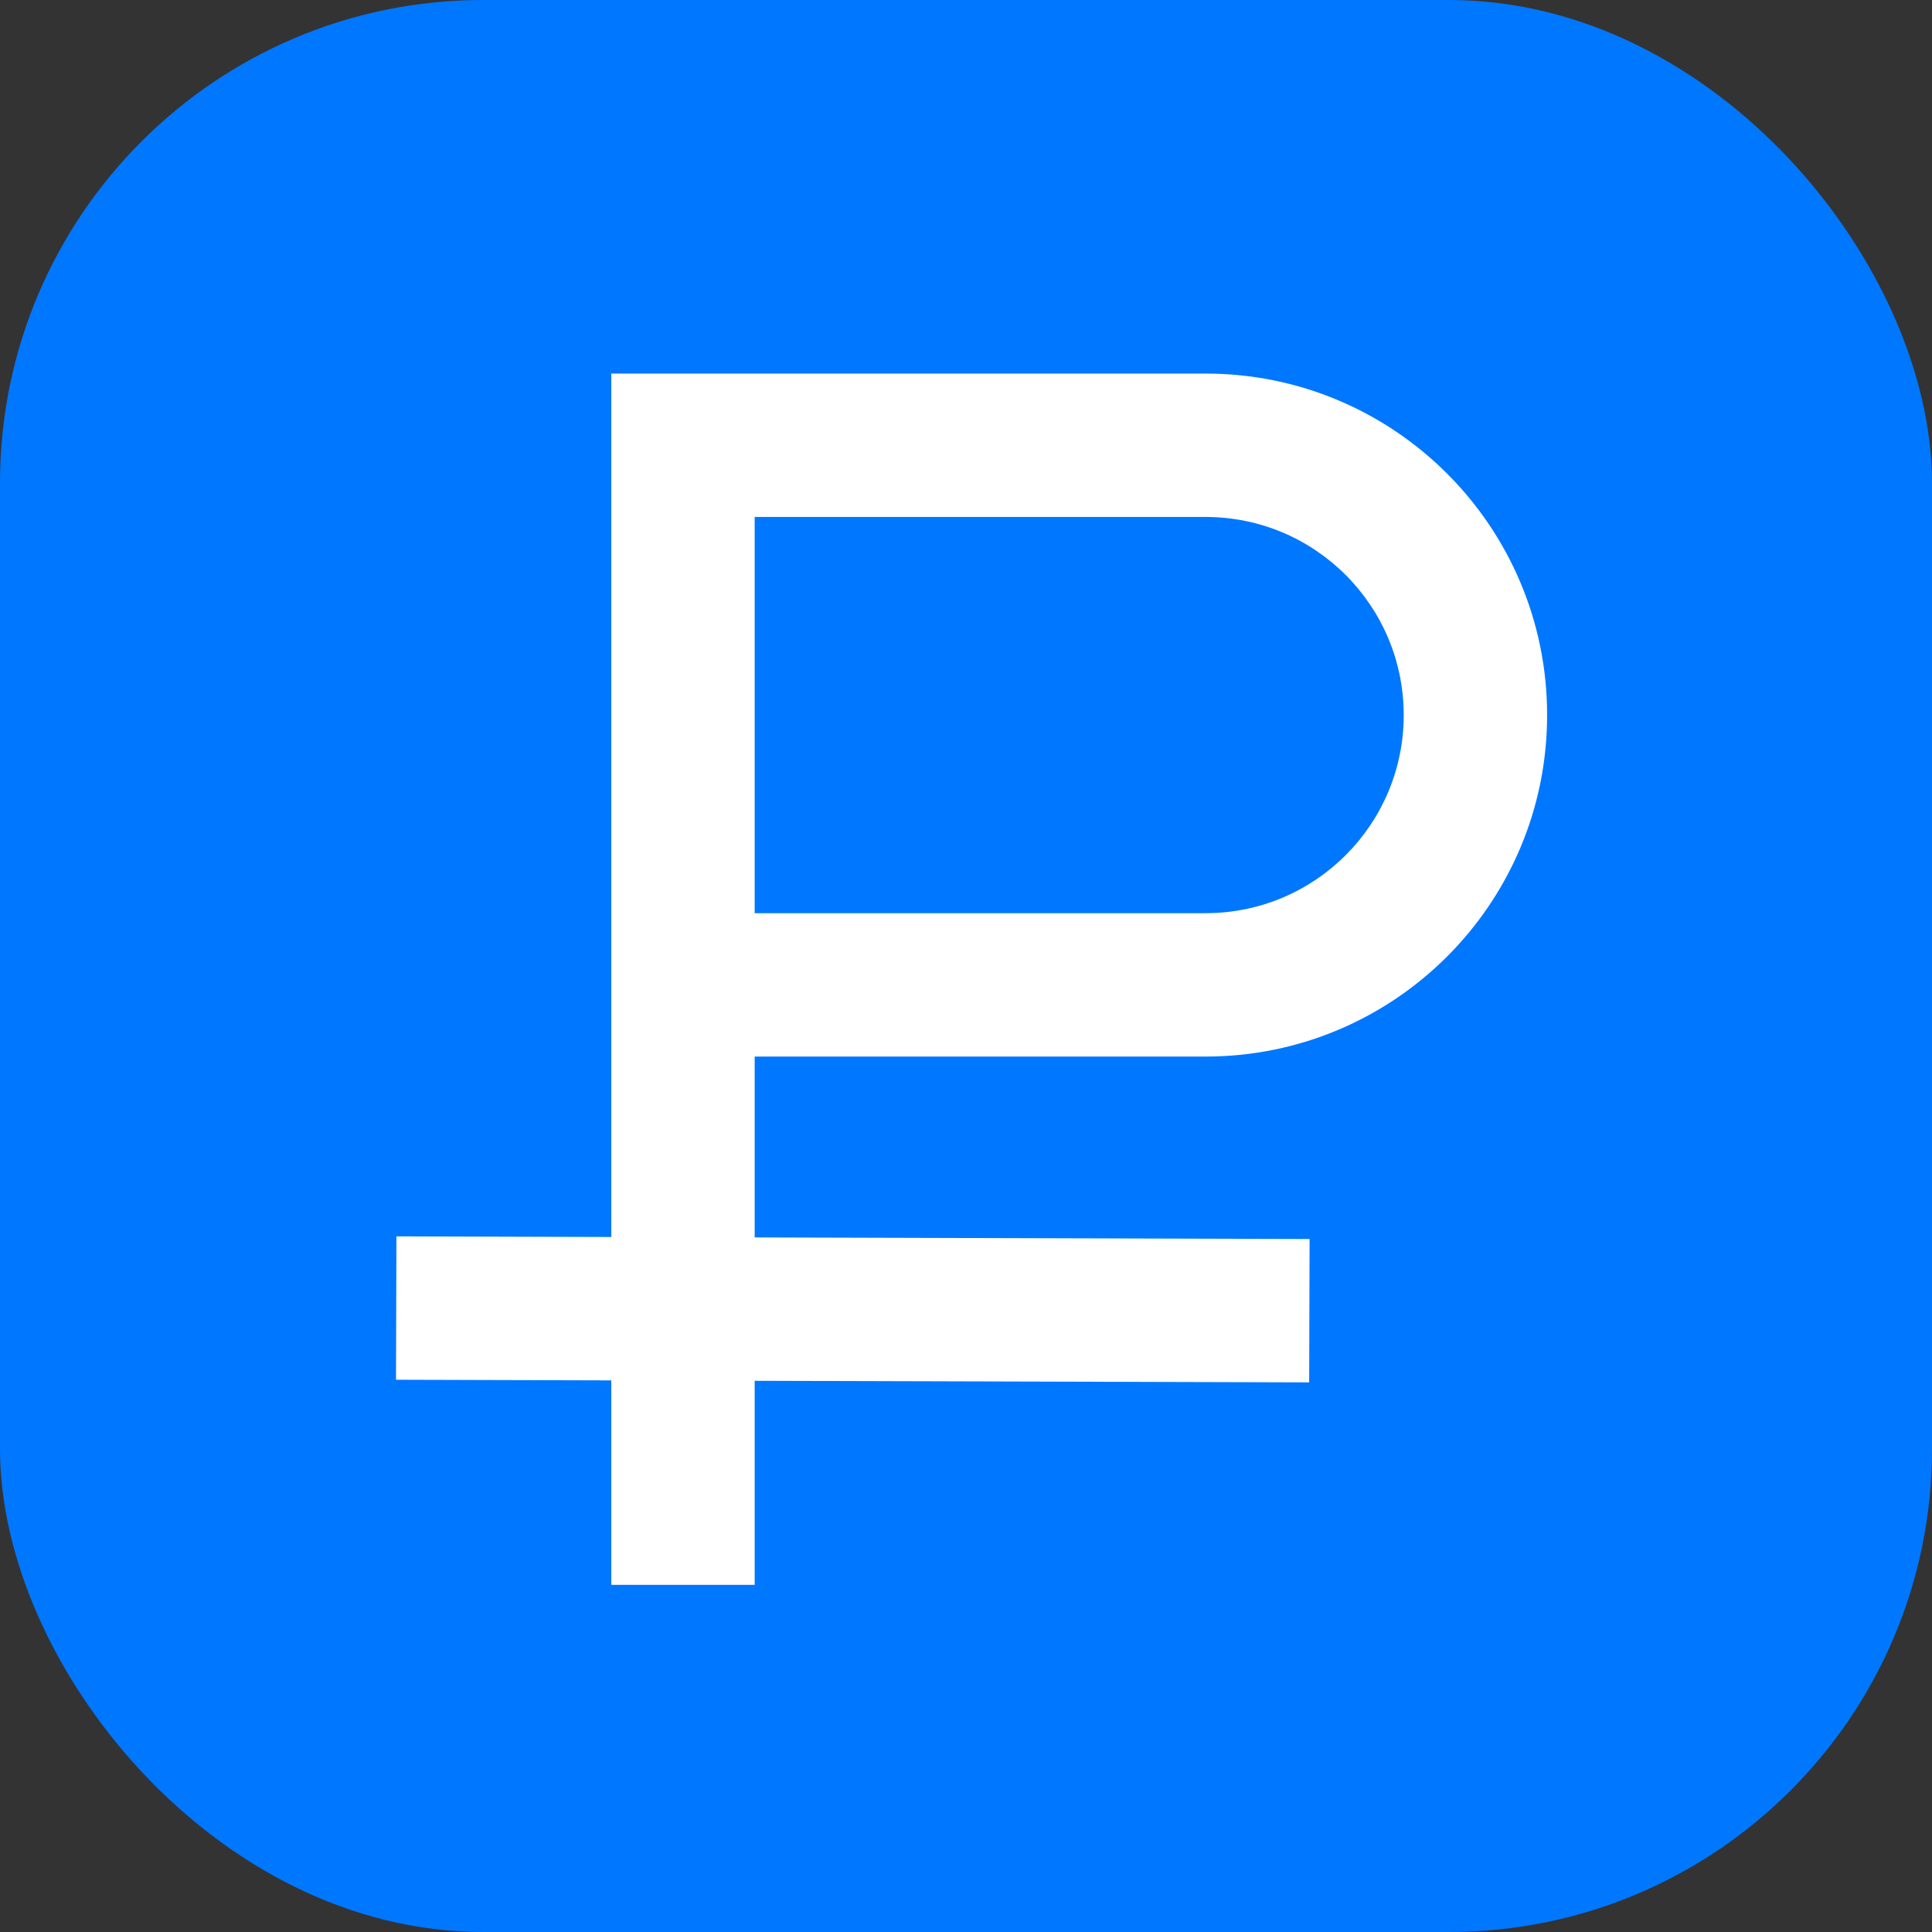<?xml version="1.0" encoding="UTF-8"?> <svg xmlns="http://www.w3.org/2000/svg" width="64" height="64" viewBox="0 0 64 64" fill="none"><rect x="0" y="0" width="64" height="64" fill="#333333" stroke="none"/><rect width="64" height="64" rx="16" fill="#0077FF"></rect><path fill-rule="evenodd" clip-rule="evenodd" d="M39.937 12.375H20.25L20.25 40.977L13.132 40.956L13.118 45.706L20.25 45.727L20.25 52.5H25V45.741L43.368 45.793L43.382 41.044L25 40.991V35H39.937C46.185 35 51.25 29.935 51.25 23.688C51.25 17.44 46.185 12.375 39.937 12.375ZM25 30.25H39.937C43.562 30.25 46.5 27.312 46.5 23.688C46.5 20.063 43.562 17.125 39.937 17.125H25V30.25Z" fill="white"></path></svg> 